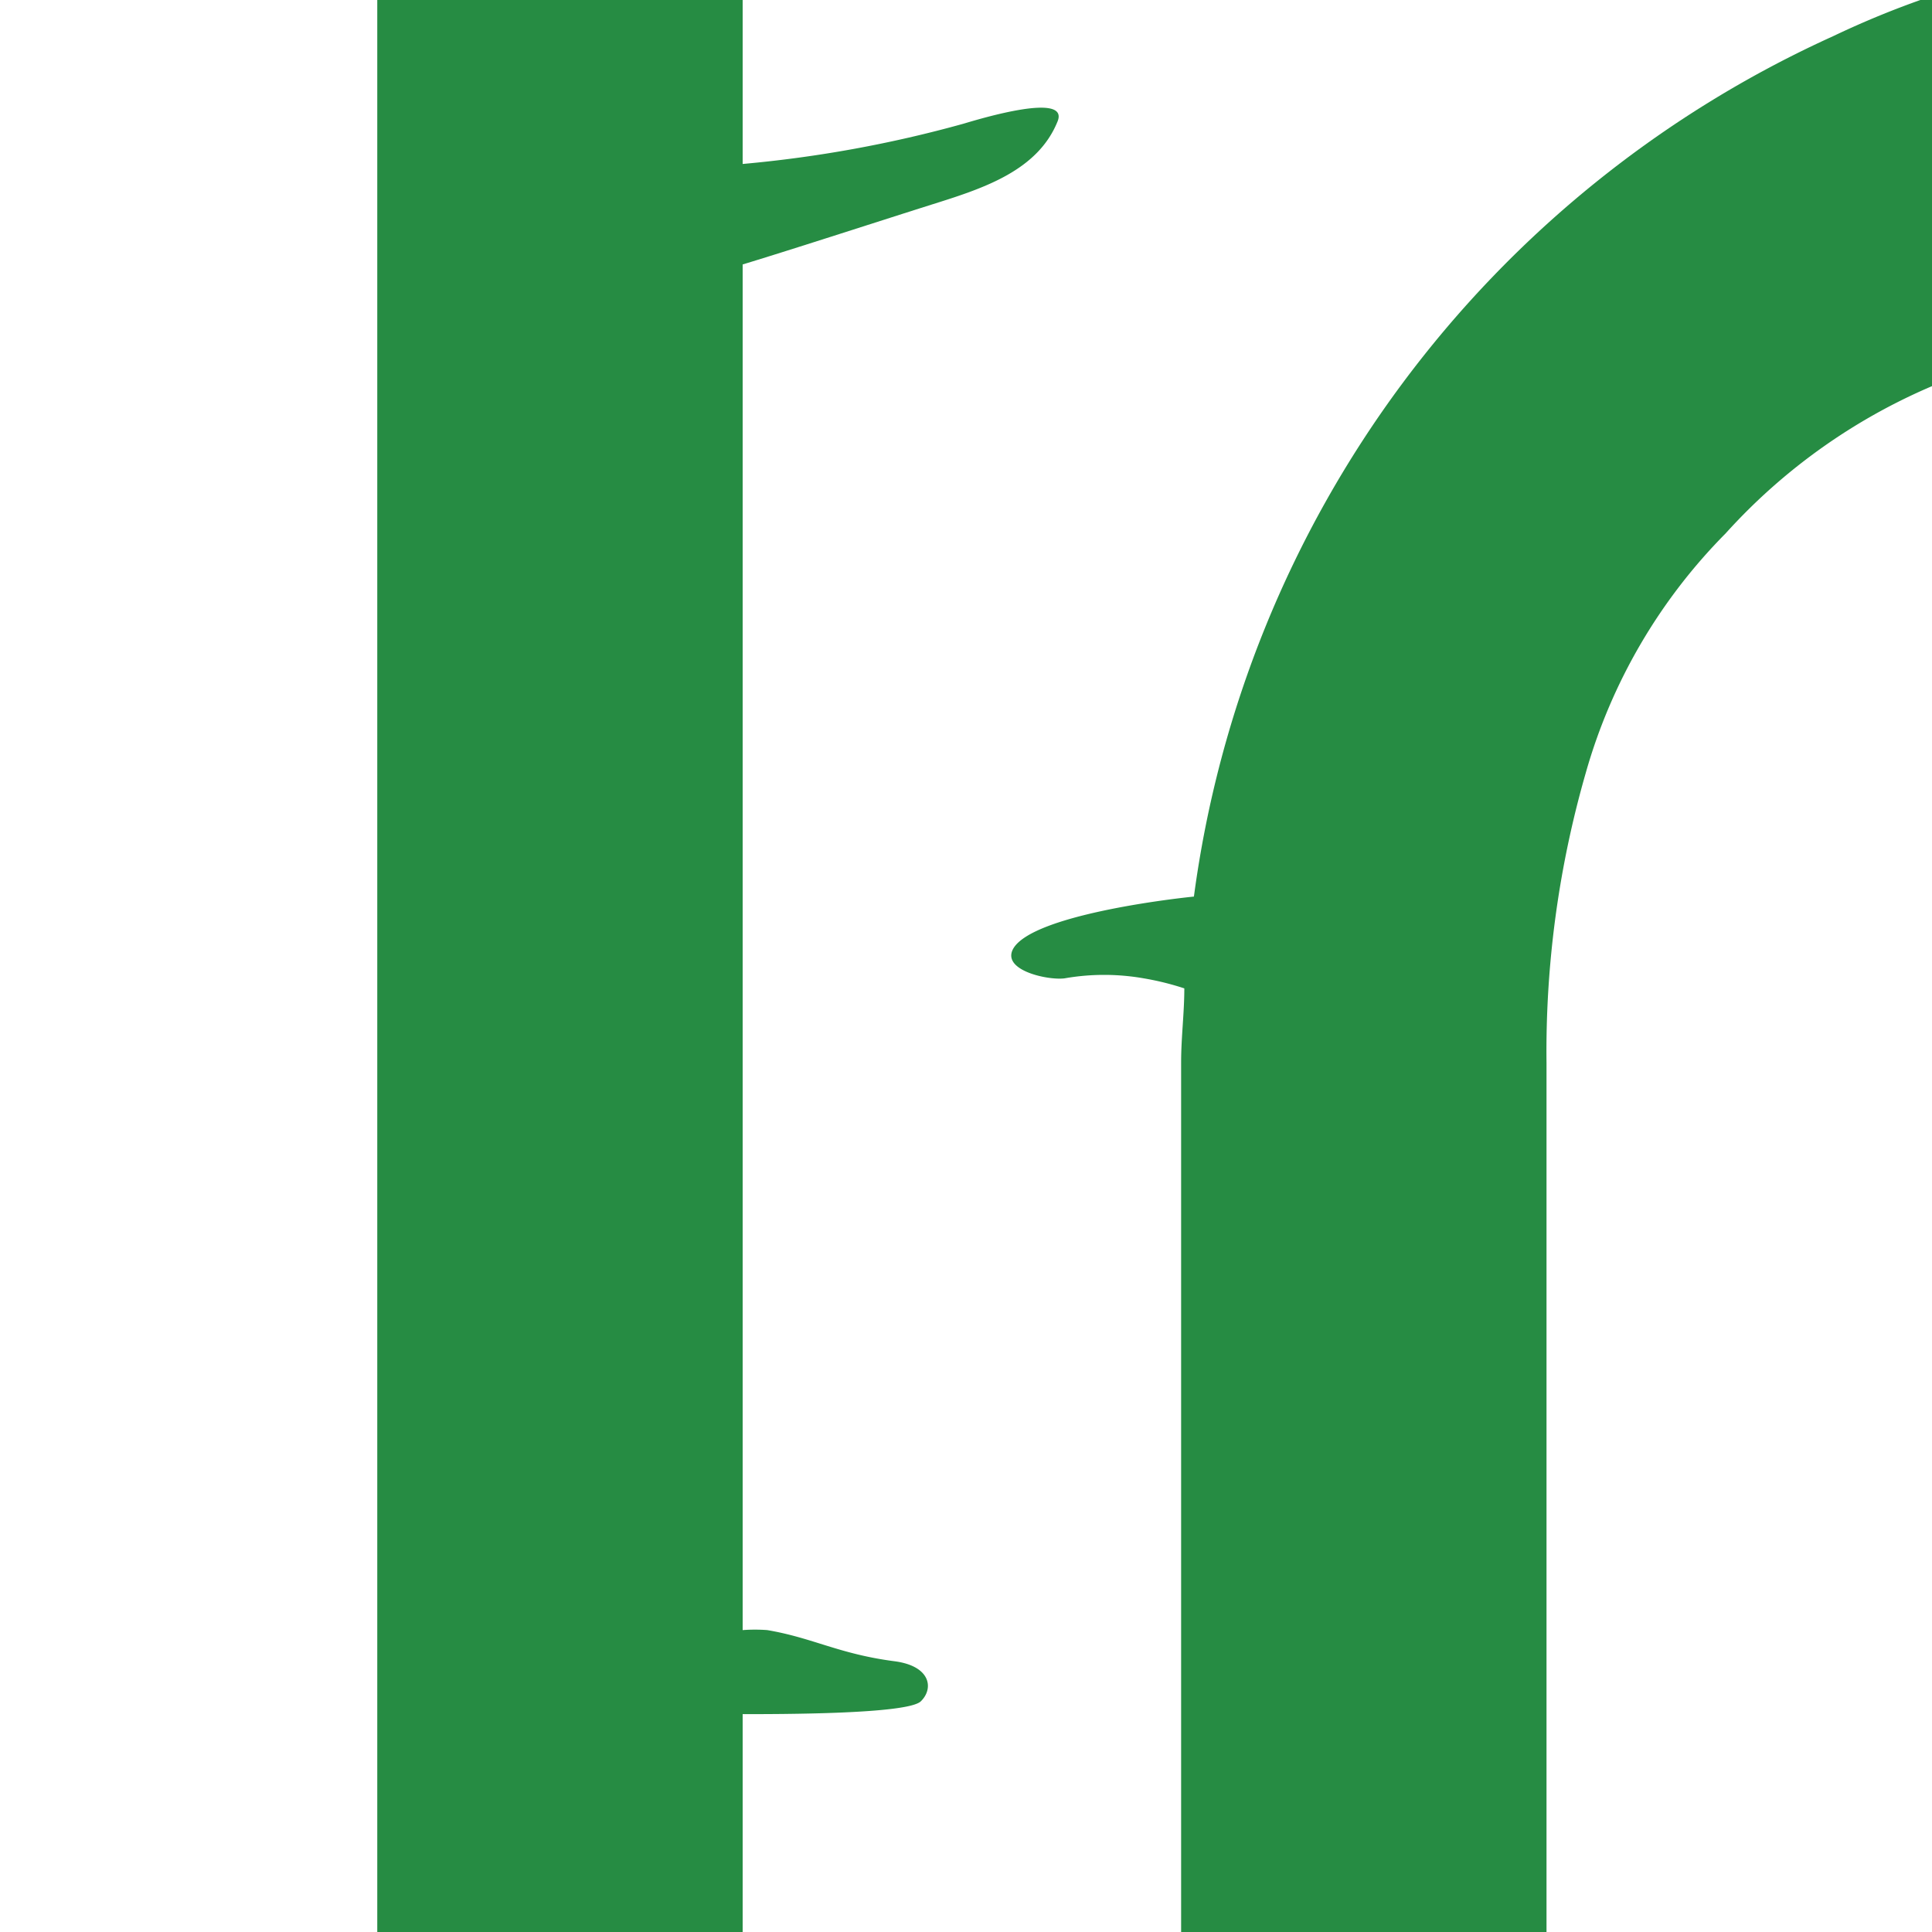 <svg xmlns="http://www.w3.org/2000/svg" viewBox="0 0 42.3 42.3"><defs><style>.a{fill:#268c43;}</style></defs><path class="a" d="M21.09,2.71a27,27,0,0,1-4.83.88V-.1h-8V46.67h8V37.53c.85,0,3.61,0,3.9-.28s.22-.78-.59-.88c-1.21-.16-1.77-.51-2.77-.68a3.62,3.62,0,0,0-.54,0V5.79c1.09-.33,3.15-1,4.23-1.34s2.23-.73,2.66-1.78C23.44,2,21.46,2.6,21.09,2.71Z"/><path class="a" d="M48.77-1.13A19.68,19.68,0,0,0,40.14.79a24.19,24.19,0,0,0-14,18.84c-.69.07-3.44.42-3.93,1.1-.35.5.72.74,1.1.69a5,5,0,0,1,1.73,0,6.08,6.08,0,0,1,.89.22c0,.54-.07,1.07-.07,1.62V46.67h8V23.28a22.05,22.05,0,0,1,.86-6.36,12.15,12.15,0,0,1,3.06-5.24A12.9,12.9,0,0,1,43,8.18a13.45,13.45,0,0,1,5.82-1.26Z"/></svg>
